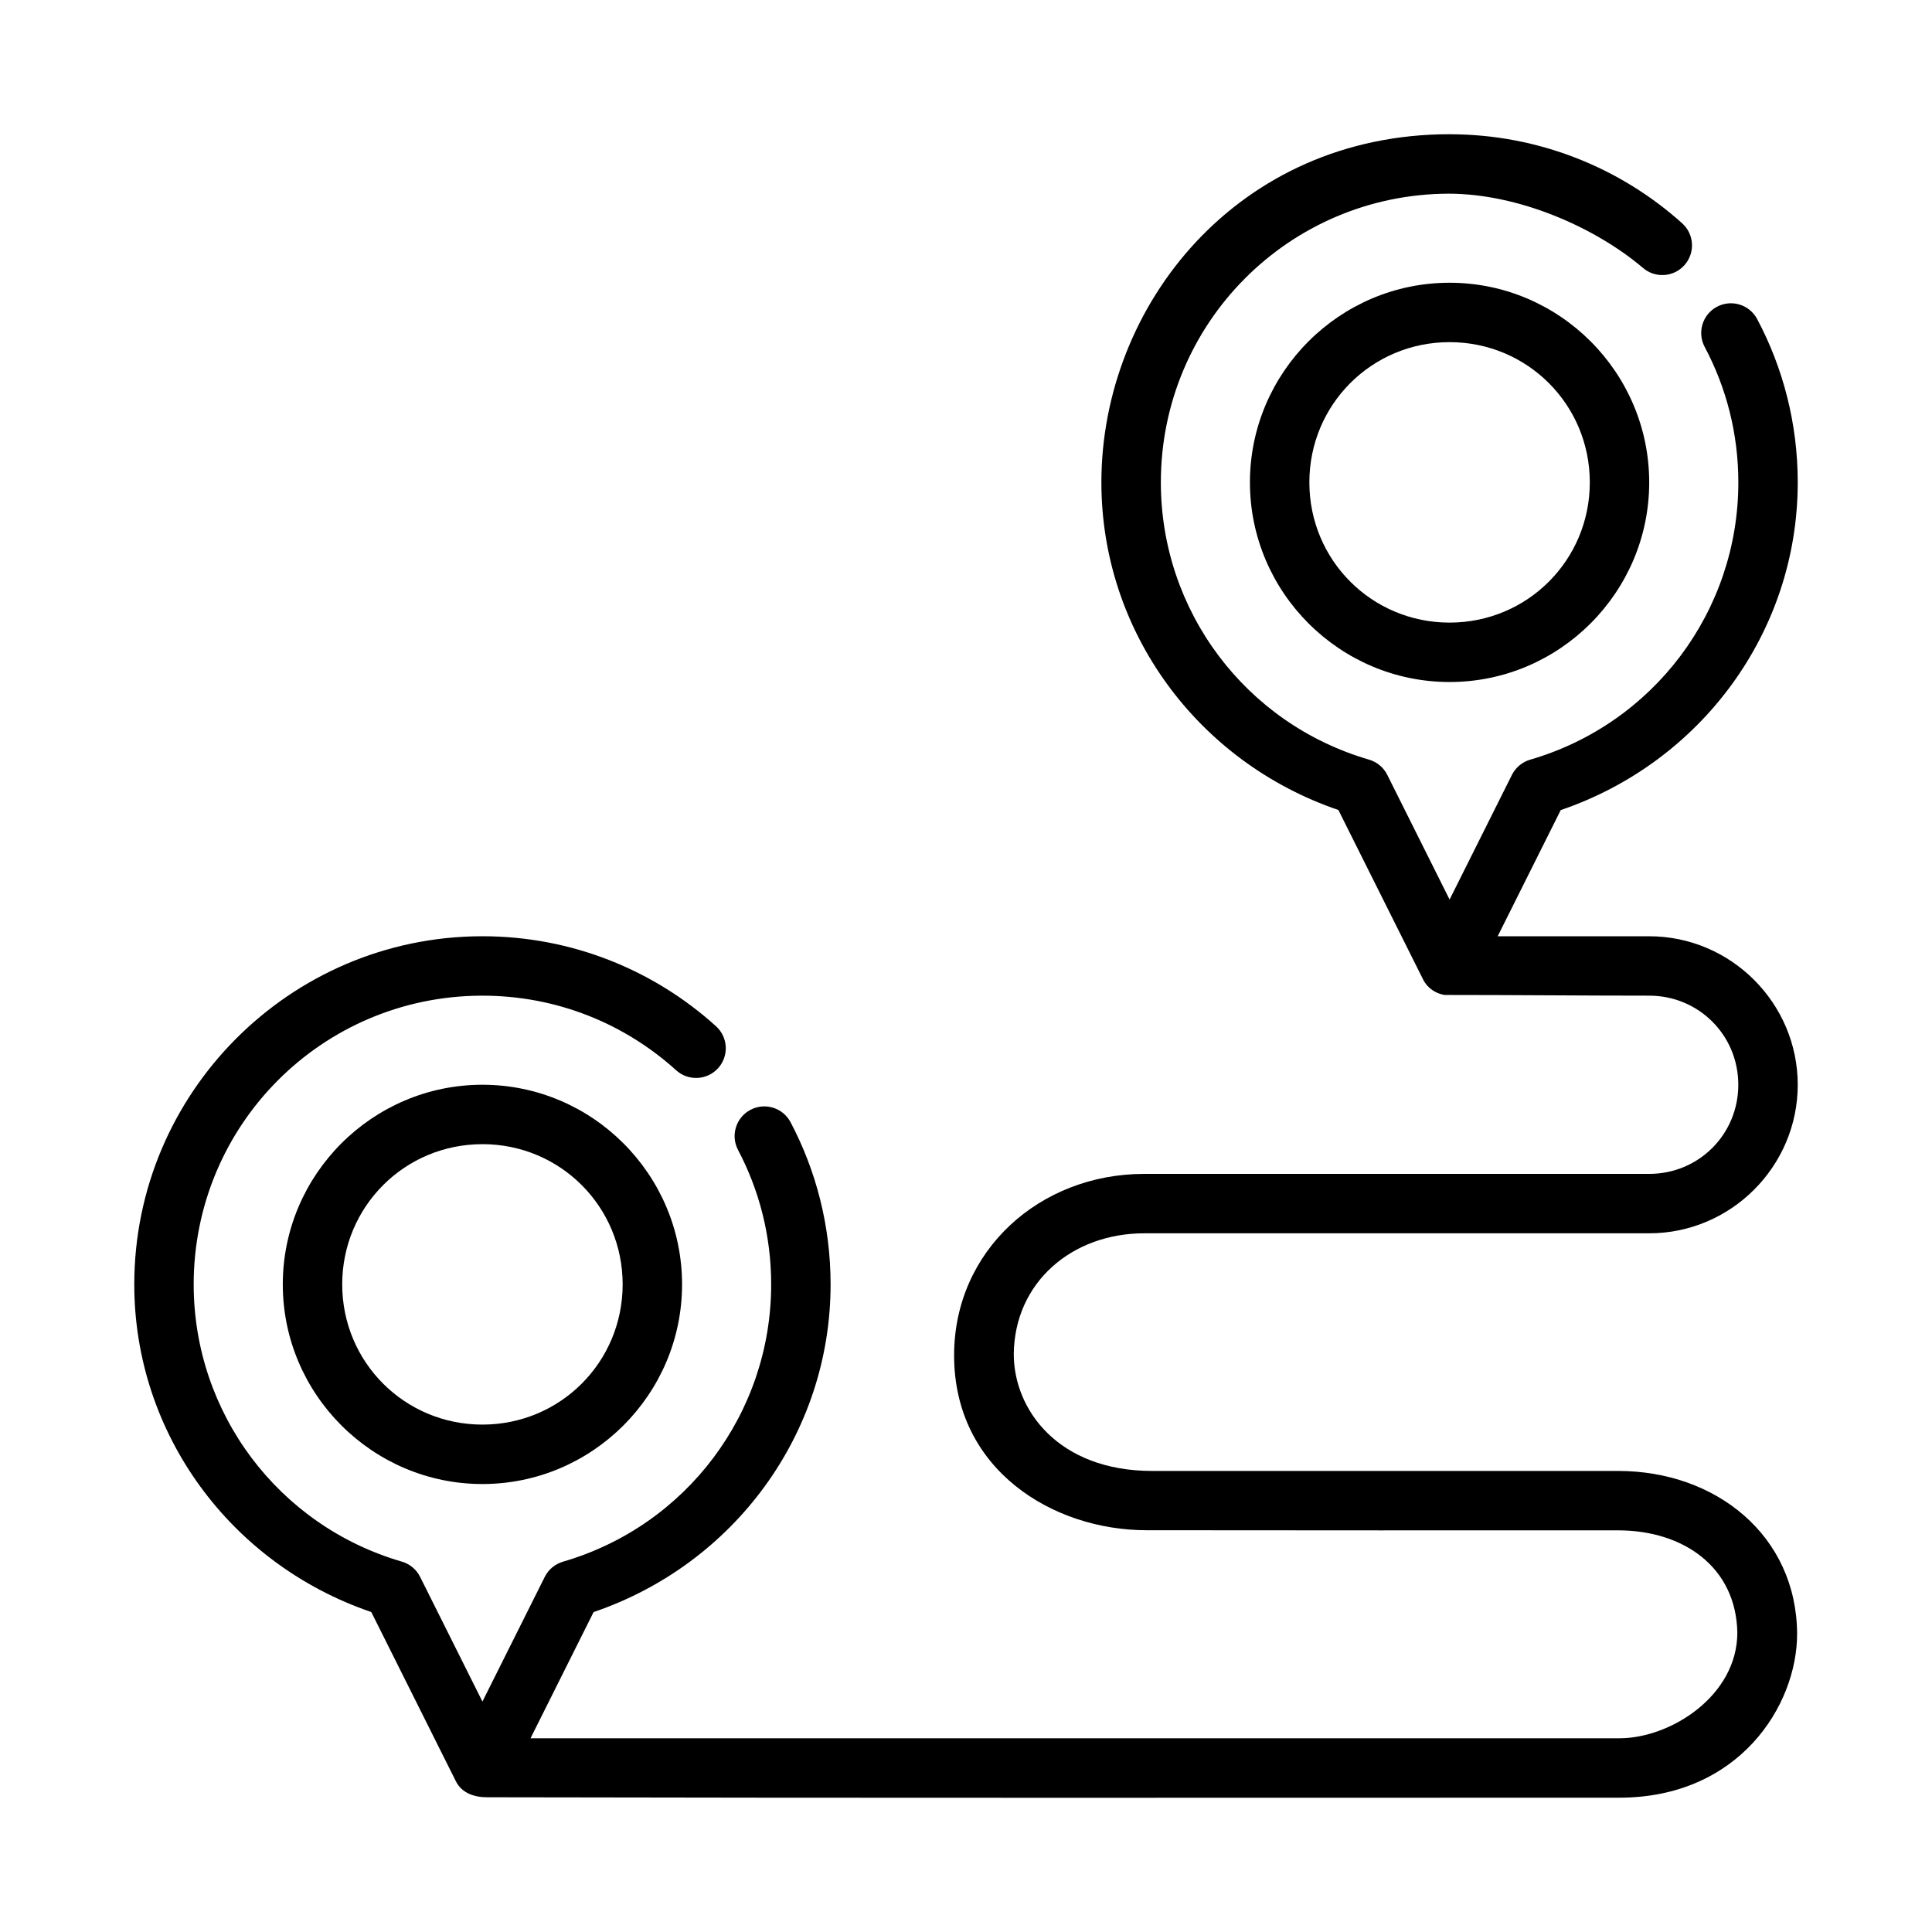 <?xml version="1.0" encoding="UTF-8"?>
<!-- Uploaded to: SVG Repo, www.svgrepo.com, Generator: SVG Repo Mixer Tools -->
<svg fill="#000000" width="800px" height="800px" version="1.1" viewBox="144 144 512 512" xmlns="http://www.w3.org/2000/svg">
 <g>
  <path d="m528.16 179.57c-56.094 0-92.281 45.285-92.281 92.266 0.004 39.594 25.613 74.16 62.809 86.824l22.418 44.848c1.215 2.434 3.387 3.773 5.703 4.168 18.73 0 36.23 0.184 54.242 0.184 13.137 0 23.617 10.48 23.617 23.617 0 13.137-10.48 23.617-23.617 23.617h-133.82c-27.73 0-50.383 20.363-50.383 48.094 0 30.305 26.145 46.34 51.016 46.34 38.621 0.062 84.02 0.031 124.94 0.031 17.375 0 31.266 9.766 31.609 27.074 0 16.832-17.762 28.027-31.227 28.027h-288.59l16.711-33.441c37.199-12.664 62.809-47.238 62.809-86.84 0-15.48-3.832-30.125-10.594-42.957-2.023-3.856-6.789-5.336-10.641-3.305-3.848 2.027-5.32 6.793-3.289 10.641 5.606 10.637 8.781 22.73 8.777 35.625 0 34.07-22.449 63.969-55.164 73.477-2.109 0.613-3.863 2.078-4.844 4.043l-16.512 33.027-16.512-33.039c-0.98-1.965-2.734-3.43-4.844-4.043-32.715-9.508-55.16-39.395-55.164-73.461 0-42.223 33.961-76.336 76.184-76.523h0.324 0.016c19.801 0 37.754 7.473 51.336 19.773 3.223 2.914 8.199 2.668 11.117-0.555 2.914-3.223 2.668-8.199-0.555-11.117-16.359-14.809-38.113-23.844-61.883-23.848h-0.383-0.016c-50.715 0.211-91.883 41.551-91.883 92.266 0.004 39.594 25.613 74.16 62.809 86.824l22.418 44.848c1.543 3.082 4.762 4.242 8.316 4.242 99.836 0.219 200.01 0.109 299.97 0.109 31.797 0 47.156-24.445 47.156-43.418-0.141-26.012-21.438-43.172-47.449-43.172h-123.46c-24.93 0-36.684-16.266-36.684-30.965 0.191-19.055 15.477-32.012 34.578-32.012h133.82c21.645 0 39.359-17.715 39.359-39.359 0-21.645-17.715-39.359-39.359-39.359h-40.16l16.711-33.441c37.199-12.664 62.809-47.238 62.809-86.84 0-15.613-3.891-30.383-10.762-43.297-2.047-3.84-6.816-5.293-10.656-3.242-3.832 2.043-5.281 6.805-3.242 10.641 5.695 10.703 8.918 22.898 8.918 35.902 0 34.07-22.449 63.969-55.164 73.477-2.109 0.613-3.863 2.078-4.844 4.043l-16.512 33.027-16.512-33.039c-0.98-1.965-2.734-3.43-4.844-4.043-32.715-9.508-55.16-39.395-55.164-73.461 0-42.223 33.961-76.336 76.184-76.523 18.527 0 38.68 8.789 51.445 19.559 3.234 2.902 8.211 2.637 11.117-0.602 2.902-3.234 2.637-8.211-0.602-11.117-16.324-14.656-37.977-23.582-61.609-23.586z"/>
  <path d="m528.15 218.93c-29.125 0-52.906 23.781-52.906 52.906s23.781 52.906 52.906 52.906 52.906-23.785 52.906-52.906c0-29.125-23.781-52.906-52.906-52.906zm0 15.742c20.617 0 37.164 16.547 37.164 37.164 0 20.617-16.547 37.16-37.16 37.16-20.617 0-37.16-16.547-37.16-37.16-0.004-20.617 16.543-37.164 37.156-37.164z"/>
  <path d="m271.85 431.47c-29.125 0-52.906 23.781-52.906 52.906s23.781 52.906 52.906 52.906 52.906-23.781 52.906-52.906-23.781-52.906-52.906-52.906zm0 15.742c20.617 0 37.16 16.547 37.16 37.16 0 20.617-16.547 37.16-37.16 37.16-20.617 0.004-37.16-16.539-37.16-37.156 0-20.613 16.543-37.16 37.16-37.16z"/>
 </g>
</svg>